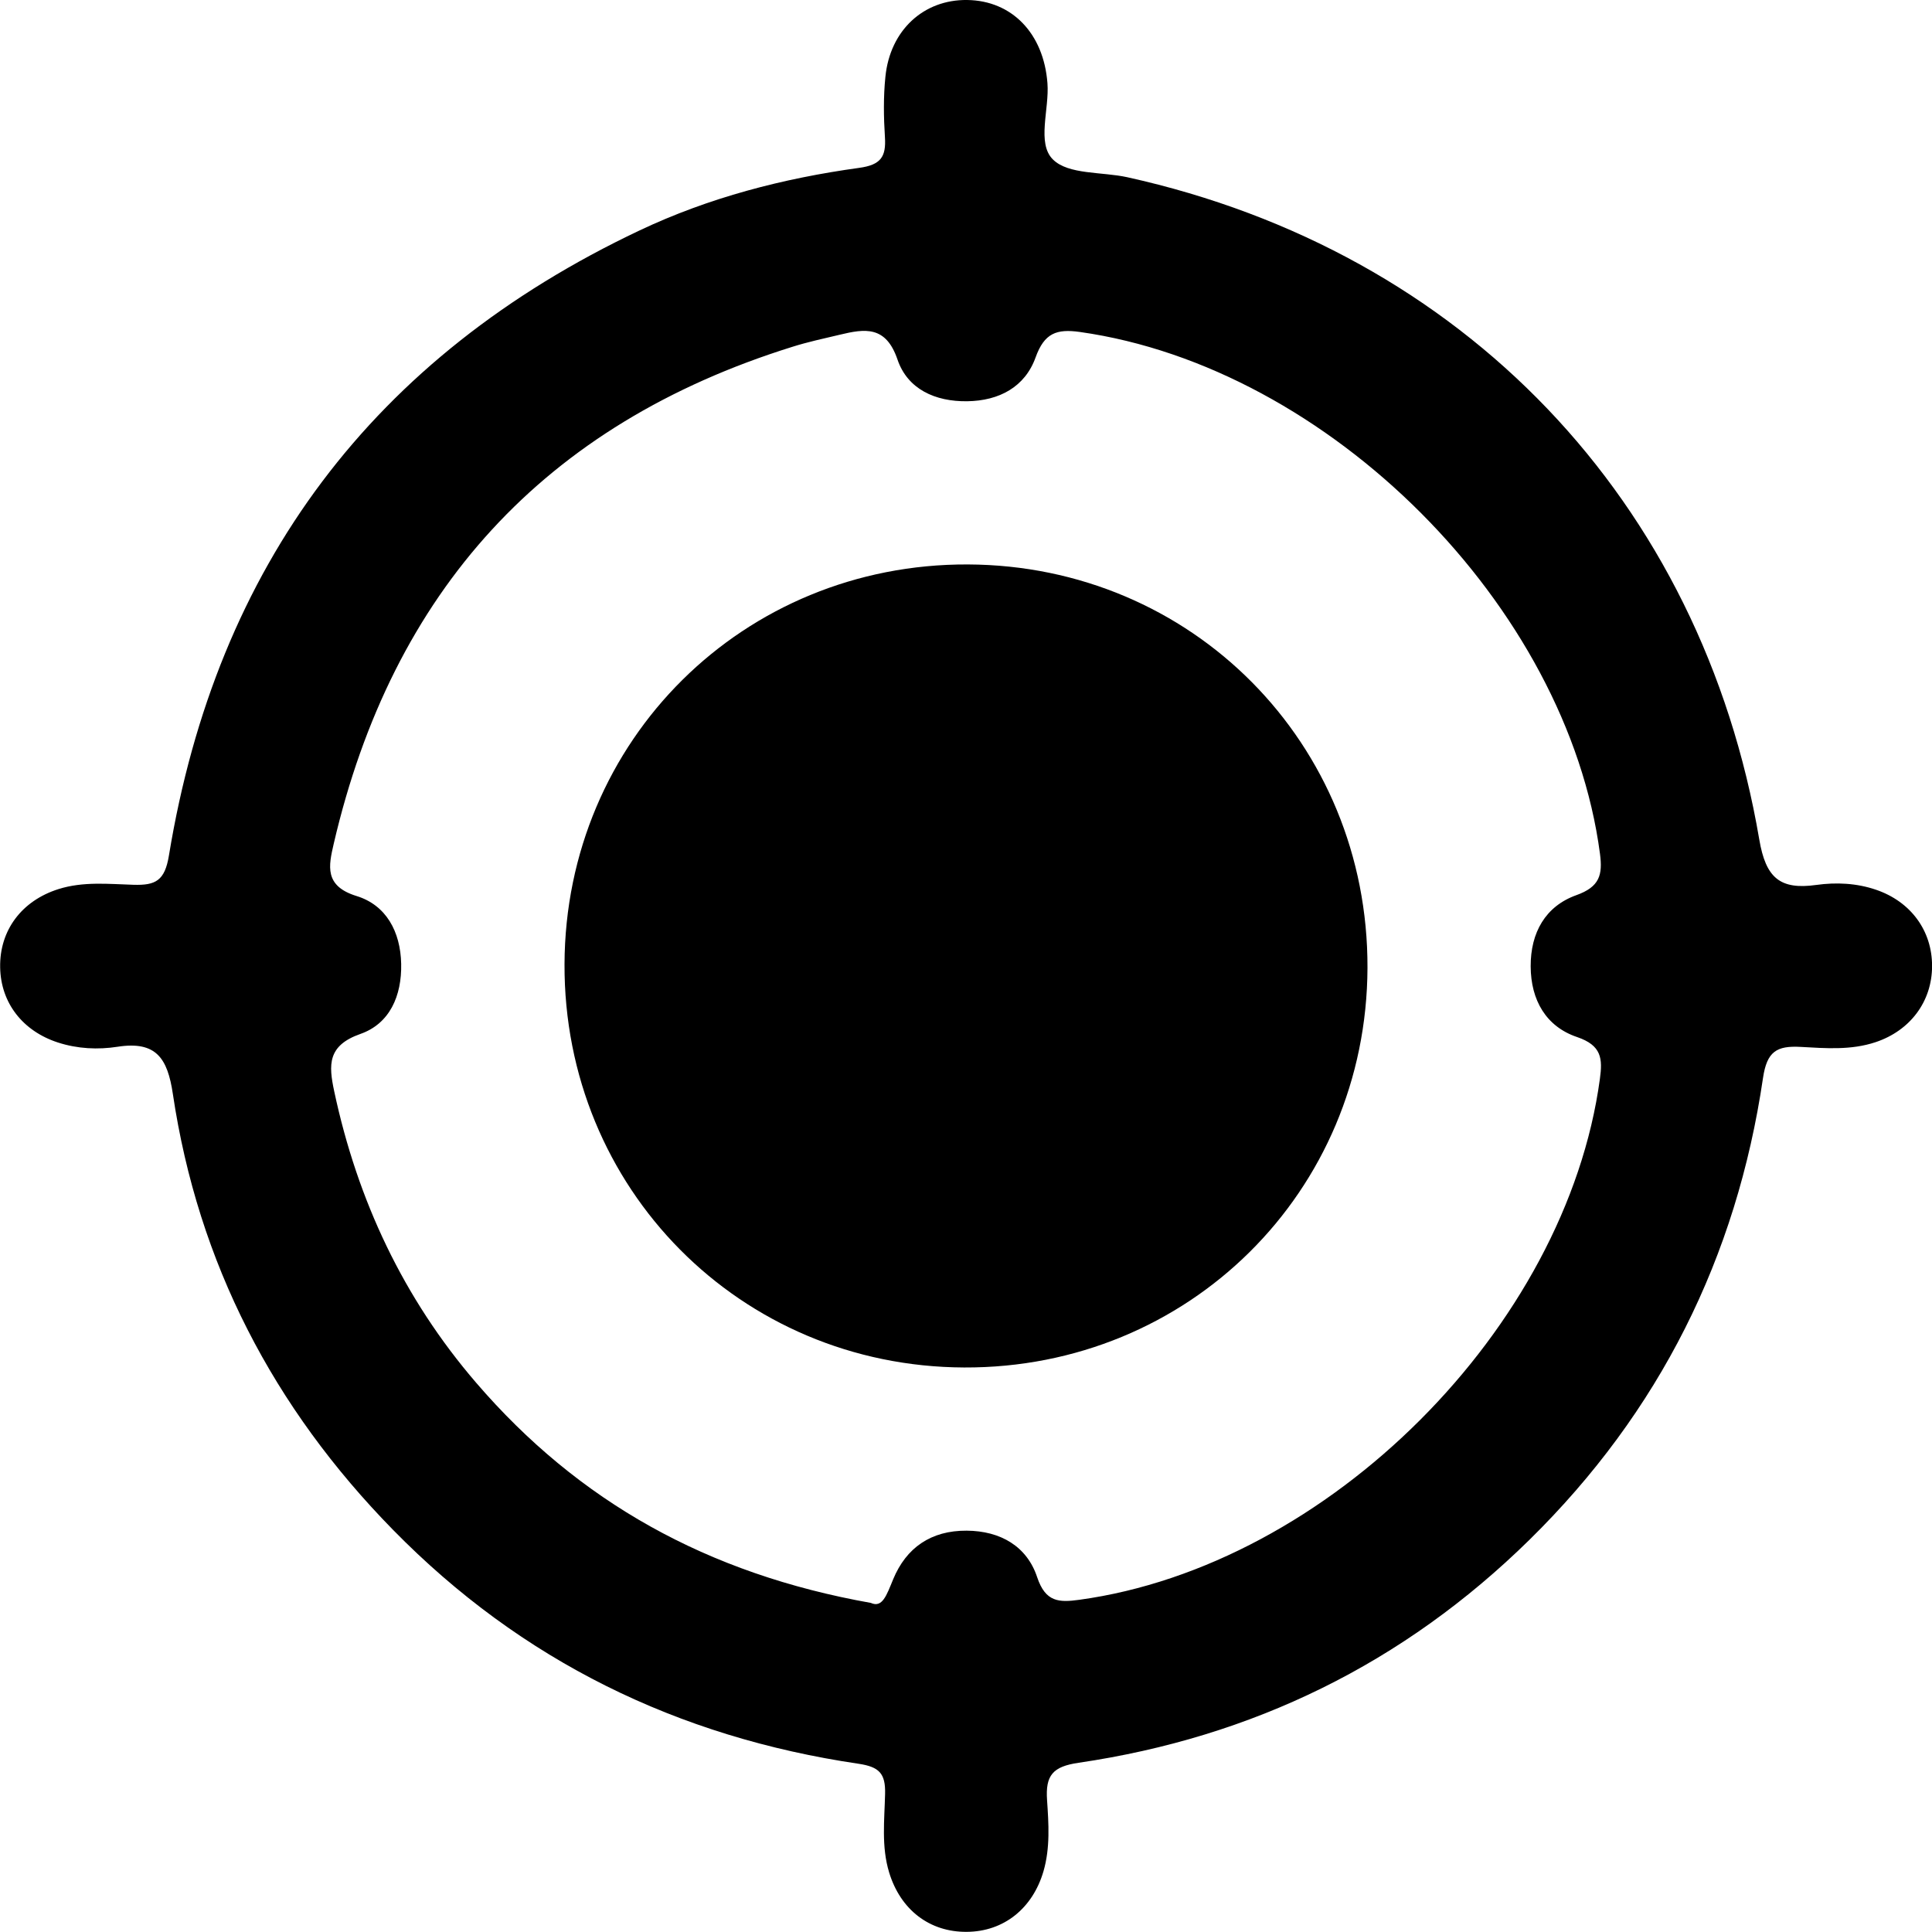 <?xml version="1.0" encoding="utf-8"?>
<!-- Generator: Adobe Illustrator 25.2.1, SVG Export Plug-In . SVG Version: 6.00 Build 0)  -->
<svg version="1.1" id="Layer_1" xmlns="http://www.w3.org/2000/svg" xmlns:xlink="http://www.w3.org/1999/xlink" x="0px" y="0px"
	 viewBox="0 0 255.96 255.96" style="enable-background:new 0 0 255.96 255.96;" xml:space="preserve">
<g>
	<path d="M128.14,0c5.93,0.08,10.13,4.43,10.63,11.02c0.27,3.46-1.45,7.96,0.73,10.11c2.05,2.03,6.48,1.61,9.85,2.35
		c44.5,9.84,76.08,42.78,83.73,87.76c0.86,5.04,2.72,6.68,7.56,6c2.6-0.36,5.31-0.25,7.91,0.64c4.57,1.56,7.43,5.39,7.42,10.12
		c-0.01,4.71-2.92,8.55-7.48,10.07c-3.26,1.09-6.62,0.81-9.91,0.63c-3.2-0.18-4.49,0.6-5.01,4.12
		c-3.5,23.78-13.73,44.26-30.93,61.17c-16.68,16.39-36.68,26.16-59.74,29.55c-3.43,0.5-4.41,1.66-4.18,4.96
		c0.21,3.12,0.43,6.31-0.48,9.43c-1.44,4.91-5.26,7.98-10.16,8.01c-4.95,0.04-8.78-2.94-10.28-7.86c-1.05-3.44-0.62-6.96-0.54-10.42
		c0.07-2.7-0.77-3.58-3.52-3.99c-23.94-3.53-44.66-13.63-61.67-30.99c-15.83-16.15-25.83-35.33-29.17-57.75
		c-0.7-4.7-2.19-7.05-7.33-6.25c-2.58,0.4-5.3,0.28-7.91-0.57c-4.63-1.51-7.56-5.22-7.64-9.95c-0.09-4.93,2.88-8.84,7.73-10.37
		c3.27-1.03,6.62-0.67,9.92-0.57c2.93,0.09,4.16-0.52,4.71-3.88c6.31-38.43,27.09-66.11,62.33-82.8c9.23-4.37,19.04-6.91,29.11-8.3
		c2.86-0.39,3.59-1.45,3.42-4.06c-0.17-2.65-0.21-5.35,0.06-7.99C117.91,4,122.37-0.08,128.14,0z M115.37,212.36
		c1.53,0.7,2.08-1,2.96-3.13c1.73-4.18,5.01-6.47,9.74-6.44c4.5,0.03,7.99,2.09,9.34,6.17c1.11,3.33,2.92,3.35,5.57,2.99
		c32.97-4.51,64.52-36.07,68.98-69.01c0.37-2.69,0.24-4.44-3.03-5.55c-4.08-1.38-6.12-4.86-6.14-9.36
		c-0.02-4.49,1.97-7.97,6.04-9.43c3.11-1.11,3.51-2.7,3.14-5.5c-4.33-32.82-35.9-64.46-68.91-69.12c-3.07-0.43-4.7,0.14-5.86,3.37
		c-1.4,3.9-4.8,5.75-9.06,5.81c-4.25,0.06-7.9-1.61-9.23-5.51c-1.54-4.53-4.31-4.11-7.67-3.3c-2.1,0.5-4.22,0.95-6.27,1.6
		c-32.9,10.27-52.99,32.39-60.76,65.85c-0.67,2.91-1.28,5.58,3.03,6.91c3.91,1.2,5.82,4.71,5.91,8.98c0.09,4.25-1.52,7.93-5.4,9.29
		c-4.38,1.54-4.22,4.1-3.47,7.61c3.08,14.44,9.18,27.42,18.81,38.61C76.62,198.93,93.7,208.51,115.37,212.36z"/>
	<path d="M127.73,181.17c-29.67-0.12-53.05-23.72-52.94-53.44c0.11-29.68,23.71-53.06,53.43-52.95
		c29.69,0.12,53.05,23.69,52.95,53.44C181.07,157.9,157.46,181.29,127.73,181.17z"/>
</g>
</svg>
